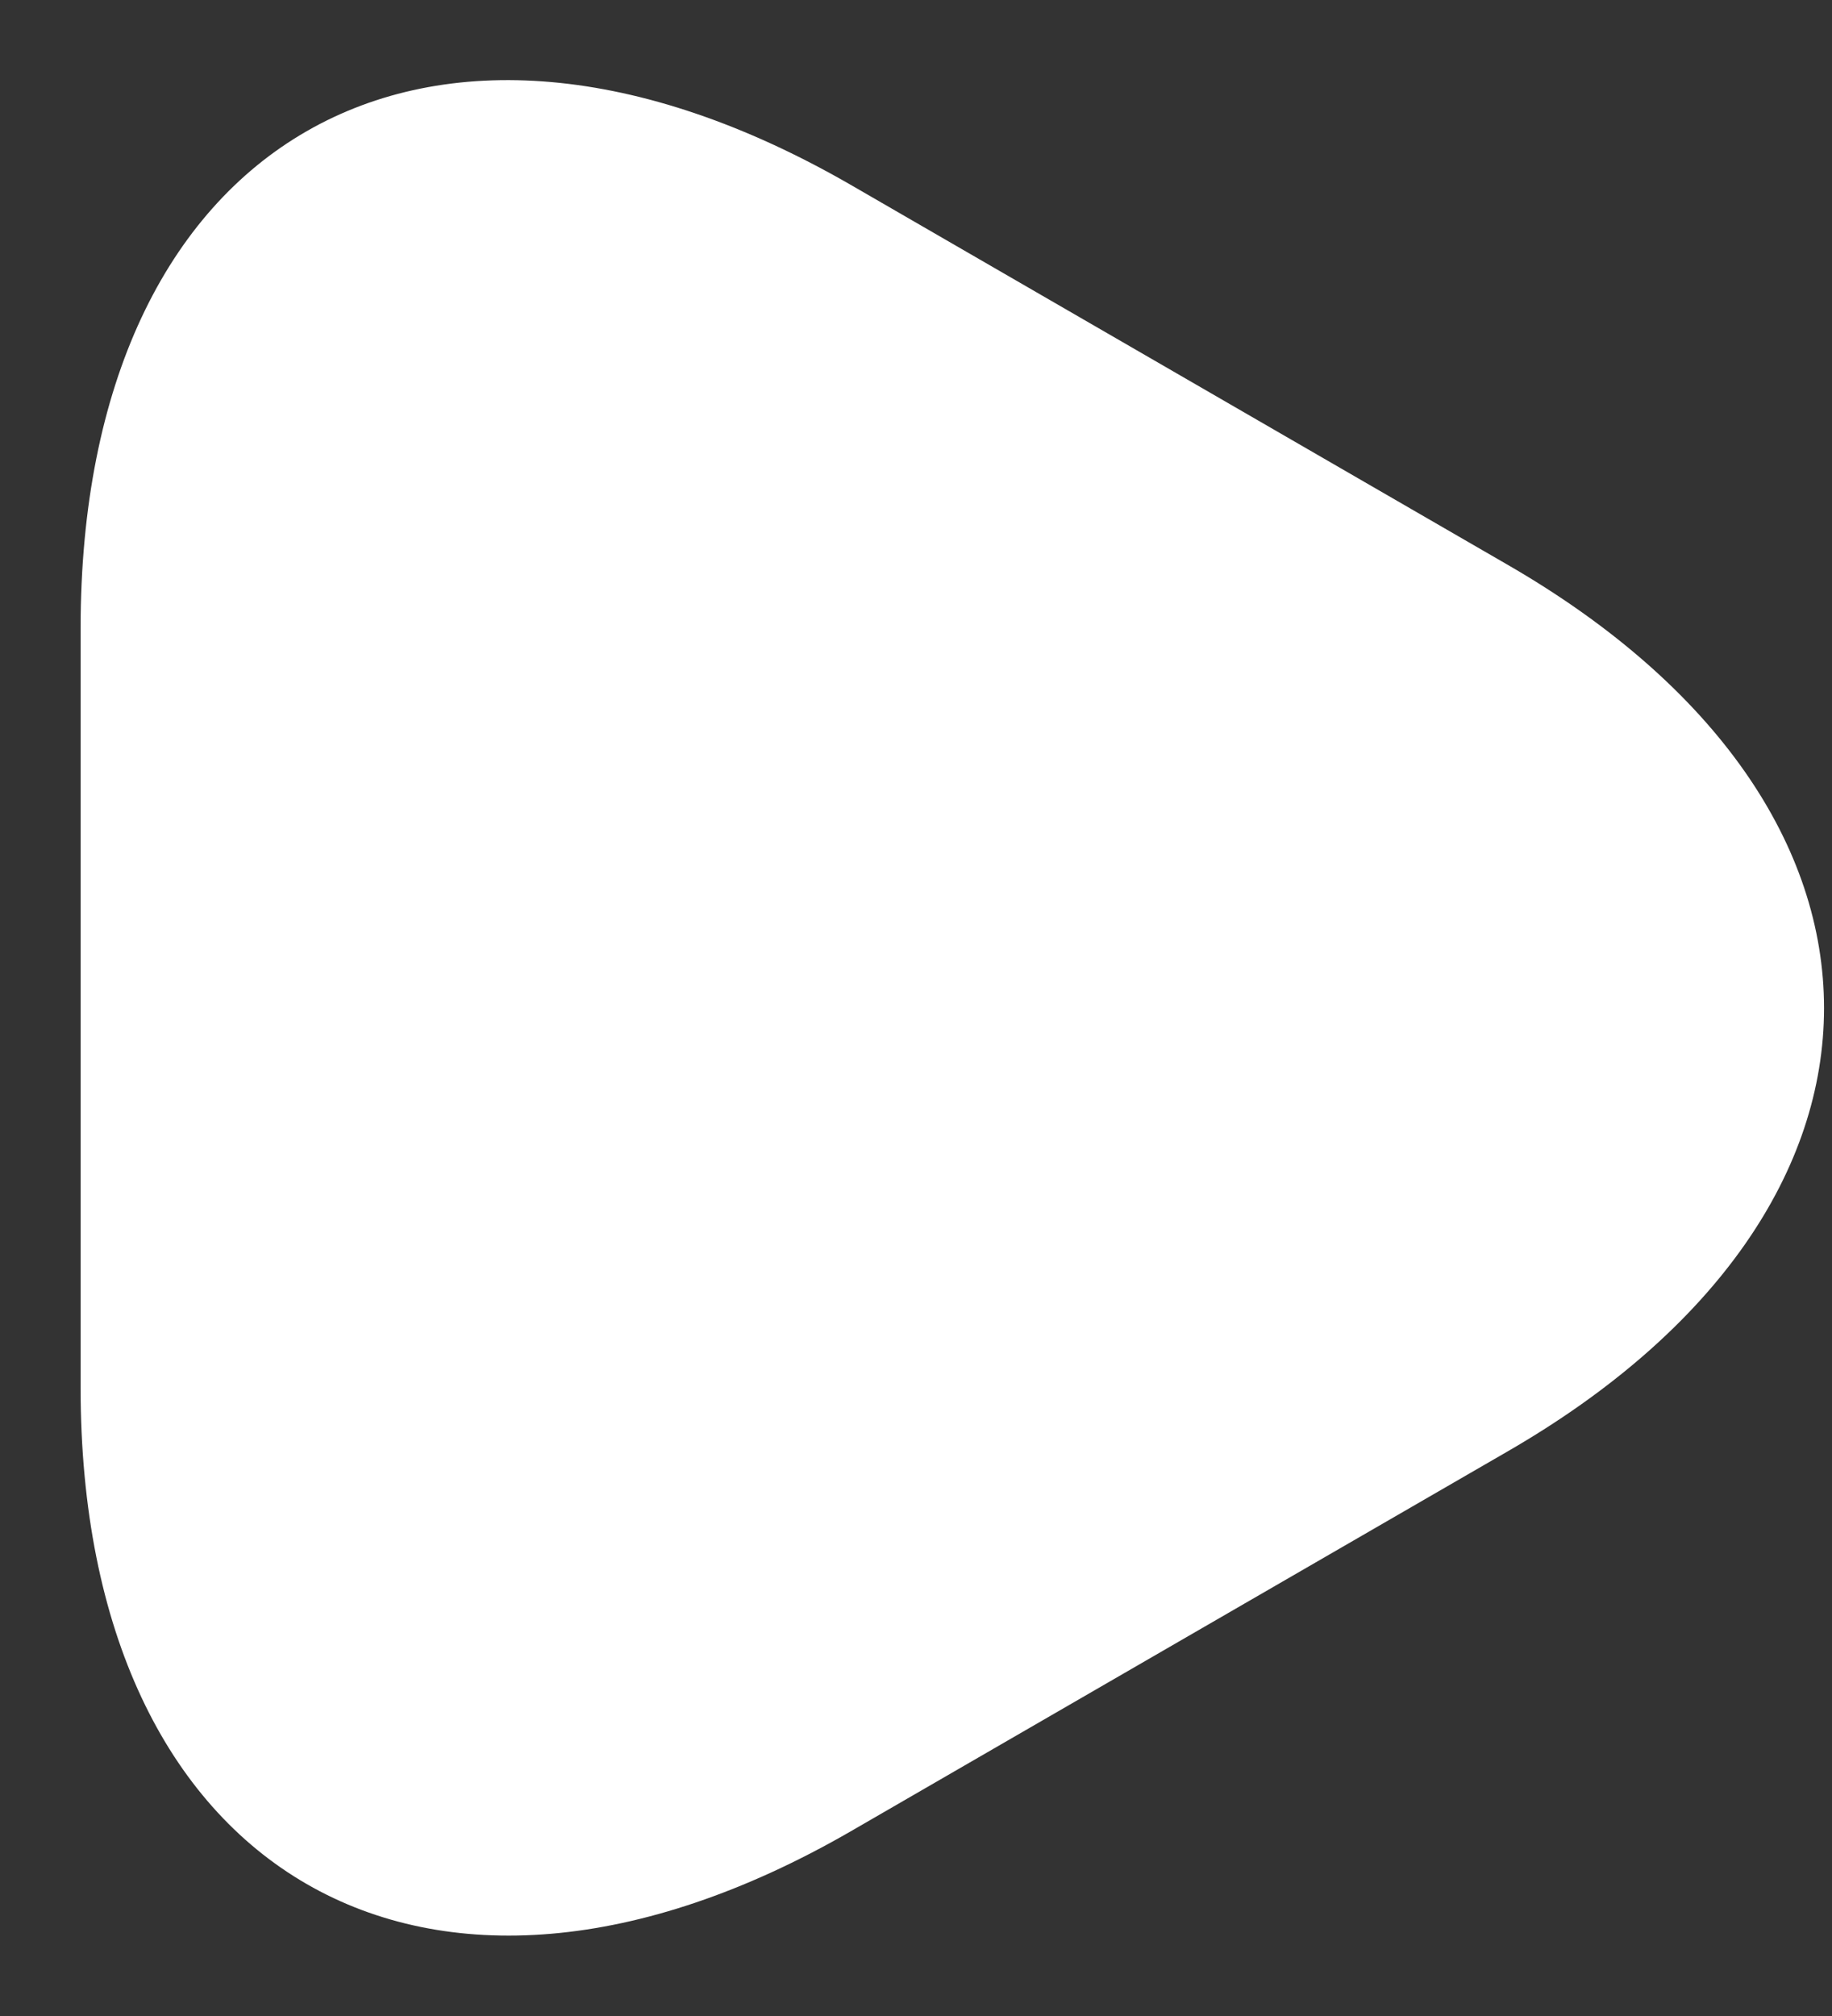 <svg width="20" height="22" viewBox="0 0 20 22" fill="none" xmlns="http://www.w3.org/2000/svg">
    <rect x="0" y="0" width="20" height="22" fill="#333333" stroke="none"/>
    <path fill-rule="evenodd" clip-rule="evenodd" d="M12.864 17.917L16.448 15.845C21.068 13.185 21.068 8.817 16.448 6.157L12.864 4.085L9.28 2.013C4.66 -0.647 0.88 1.509 0.88 6.857V11.001V15.145C0.88 20.465 4.66 22.649 9.28 19.989L12.864 17.917Z" fill="white"/>
</svg>
